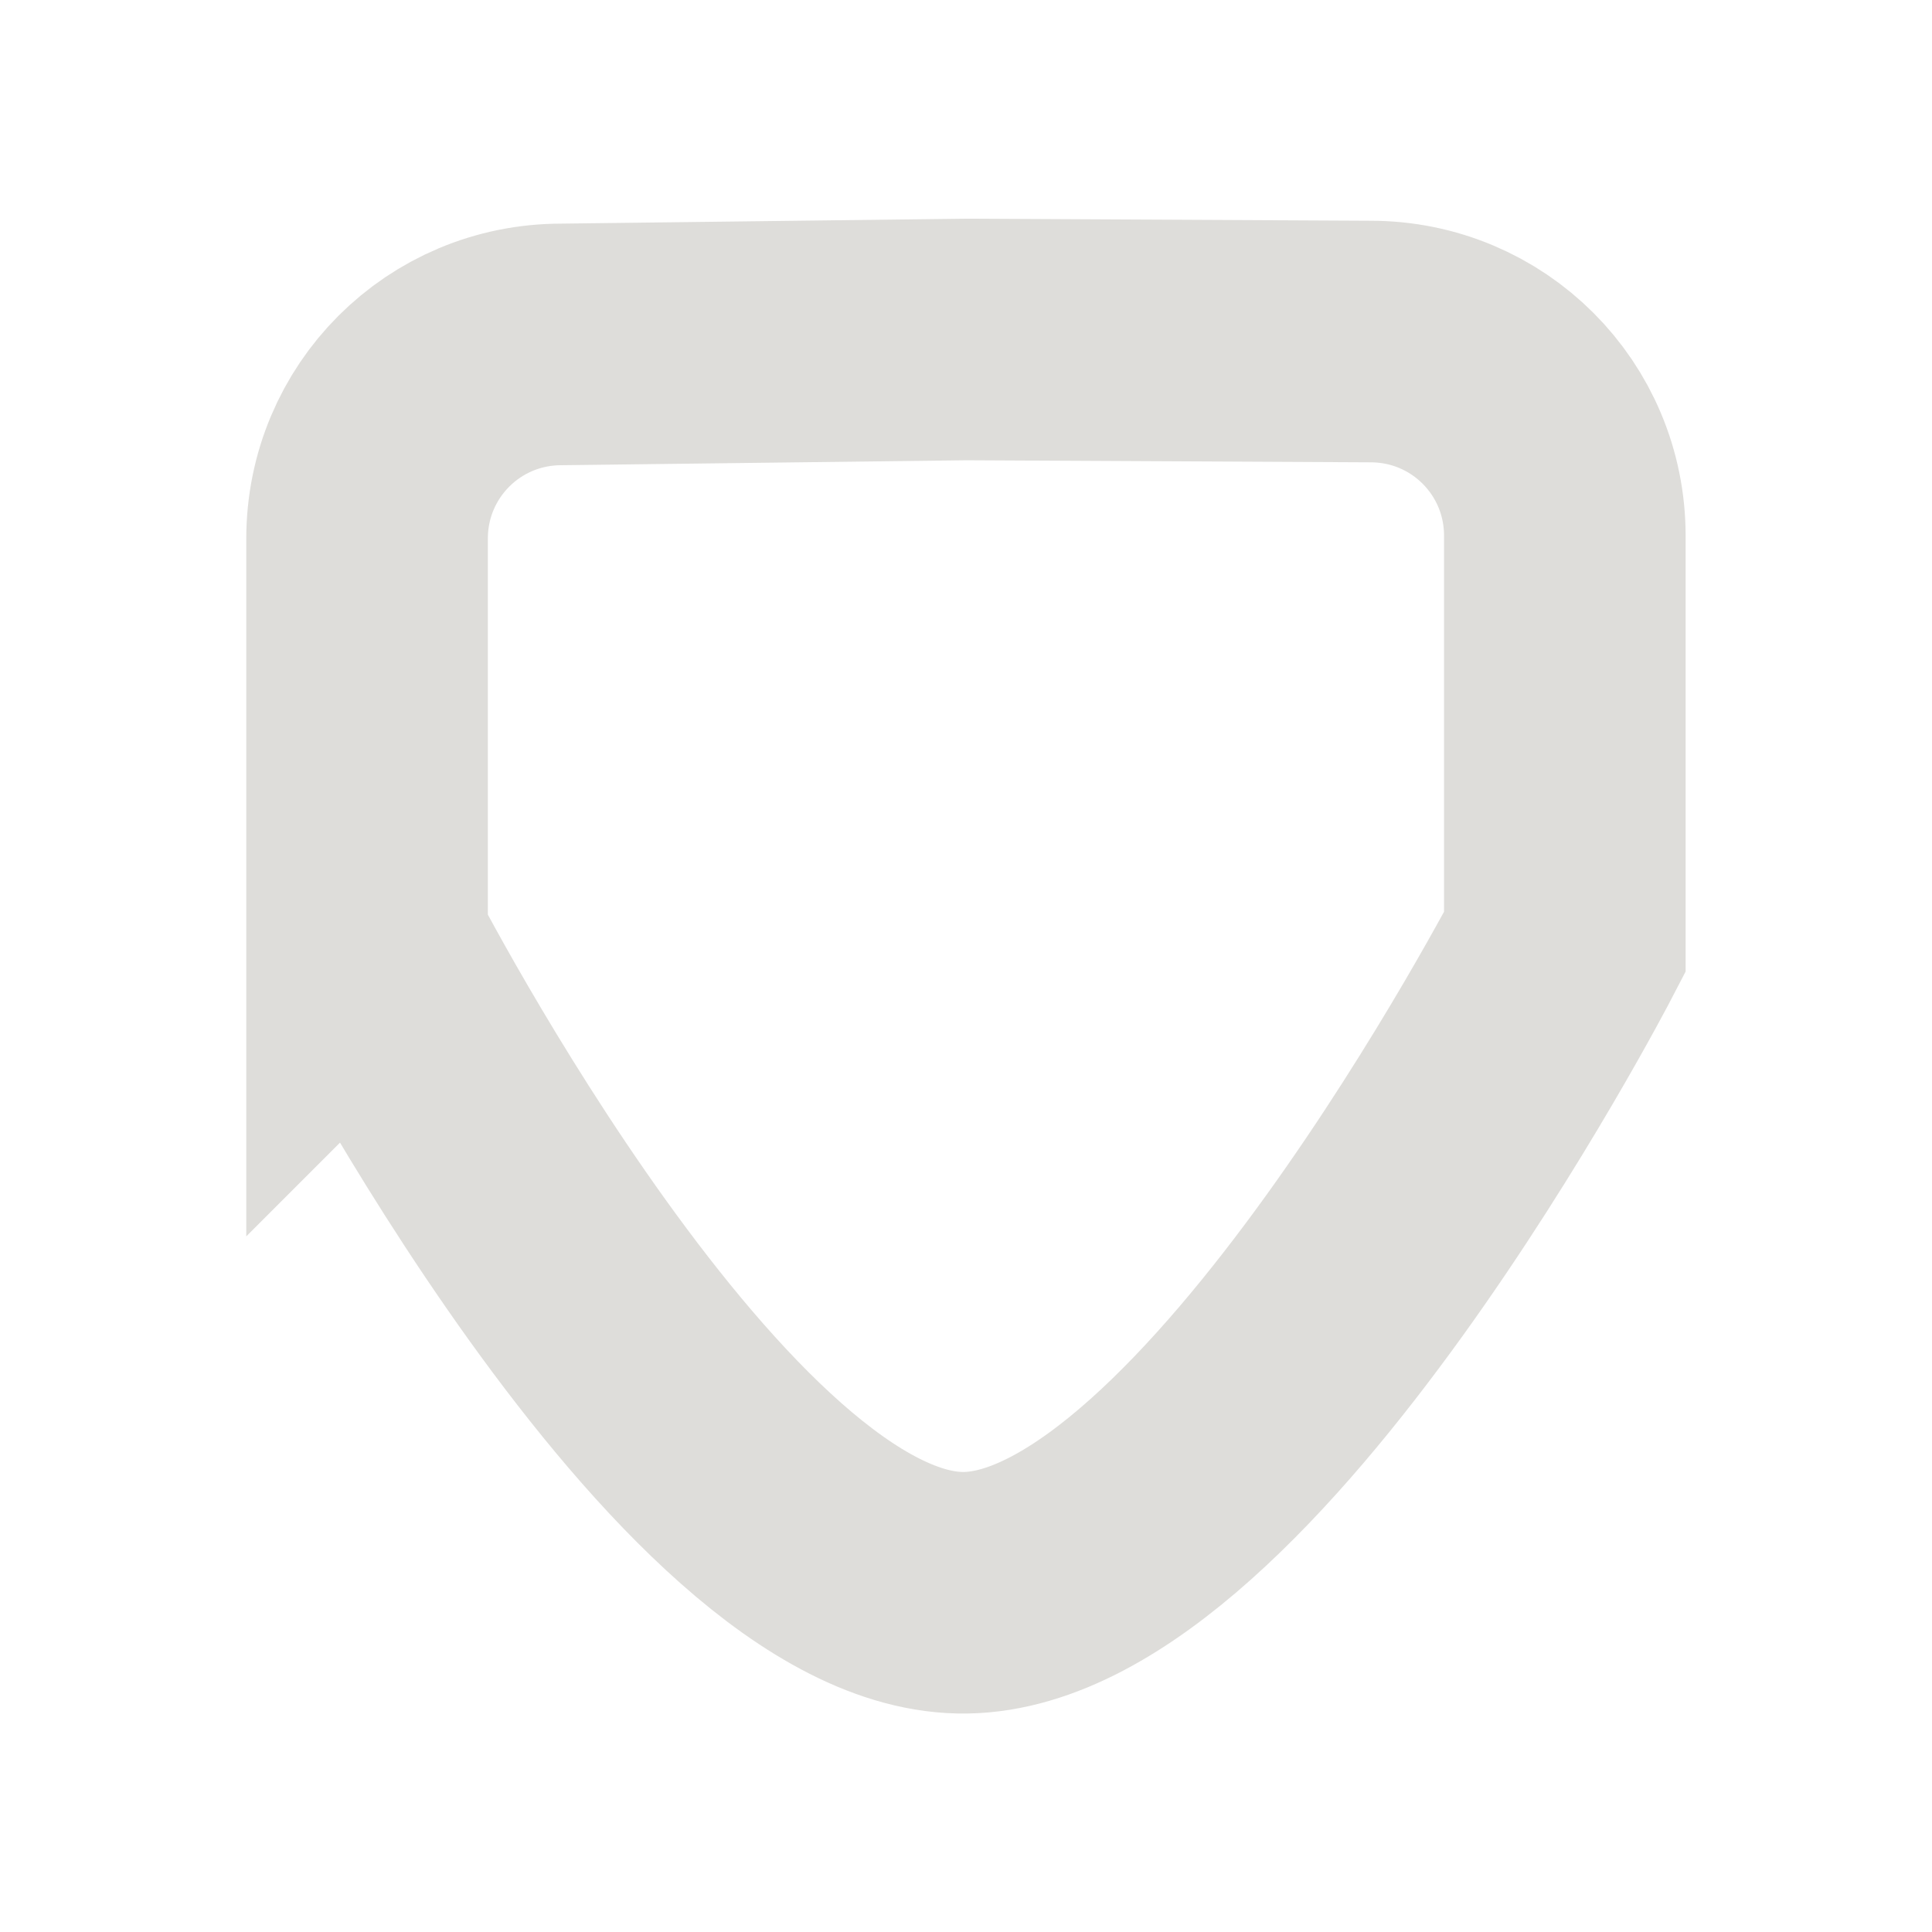 <?xml version="1.0" encoding="UTF-8" standalone="no"?>
<svg
   width="16"
   height="16"
   viewBox="0 0 4.233 4.233"
   version="1.1"
   id="svg1428"
   inkscape:version="1.2.2 (b0a8486541, 2022-12-01)"
   sodipodi:docname="moderator.svg"
   inkscape:export-xdpi="9.6000004"
   inkscape:export-ydpi="9.6000004"
   xmlns:inkscape="http://www.inkscape.org/namespaces/inkscape"
   xmlns:sodipodi="http://sodipodi.sourceforge.net/DTD/sodipodi-0.dtd"
   xmlns="http://www.w3.org/2000/svg"
   xmlns:svg="http://www.w3.org/2000/svg"
   xmlns:rdf="http://www.w3.org/1999/02/22-rdf-syntax-ns#"
   xmlns:cc="http://creativecommons.org/ns#"
   xmlns:dc="http://purl.org/dc/elements/1.1/"
   xmlns:osb="http://www.openswatchbook.org/uri/2009/osb">
  <defs
     id="defs1422">
    <linearGradient
       id="linearGradient5158"
       osb:paint="solid">
      <stop
         style="stop-color:#7d7d7d;stop-opacity:1;"
         offset="0"
         id="stop5156" />
    </linearGradient>
    <filter
       style="color-interpolation-filters:sRGB"
       inkscape:label="Drop Shadow"
       id="filter1150">
      <feFlood
         flood-opacity="1"
         flood-color="rgb(0,0,0)"
         result="flood"
         id="feFlood1140" />
      <feComposite
         in="flood"
         in2="SourceGraphic"
         operator="in"
         result="composite1"
         id="feComposite1142" />
      <feGaussianBlur
         in="composite1"
         stdDeviation="0.2"
         result="blur"
         id="feGaussianBlur1144" />
      <feOffset
         dx="0"
         dy="0"
         result="offset"
         id="feOffset1146" />
      <feComposite
         in="SourceGraphic"
         in2="offset"
         operator="over"
         result="composite2"
         id="feComposite1148" />
    </filter>
    <filter
       style="color-interpolation-filters:sRGB"
       inkscape:label="Drop Shadow"
       id="filter1174">
      <feFlood
         flood-opacity="1"
         flood-color="rgb(0,0,0)"
         result="flood"
         id="feFlood1164" />
      <feComposite
         in="flood"
         in2="SourceGraphic"
         operator="in"
         result="composite1"
         id="feComposite1166" />
      <feGaussianBlur
         in="composite1"
         stdDeviation="0.2"
         result="blur"
         id="feGaussianBlur1168" />
      <feOffset
         dx="0"
         dy="0"
         result="offset"
         id="feOffset1170" />
      <feComposite
         in="SourceGraphic"
         in2="offset"
         operator="over"
         result="composite2"
         id="feComposite1172" />
    </filter>
  </defs>
  <sodipodi:namedview
     id="base"
     pagecolor="#ffffff"
     bordercolor="#666666"
     borderopacity="1.0"
     inkscape:pageopacity="0.0"
     inkscape:pageshadow="2"
     inkscape:zoom="16"
     inkscape:cx="12.125"
     inkscape:cy="8.1875"
     inkscape:document-units="px"
     inkscape:current-layer="g1910"
     inkscape:document-rotation="0"
     showgrid="false"
     inkscape:window-width="1842"
     inkscape:window-height="1011"
     inkscape:window-x="0"
     inkscape:window-y="1082"
     inkscape:window-maximized="1"
     units="px"
     showguides="true"
     inkscape:showpageshadow="2"
     inkscape:pagecheckerboard="0"
     inkscape:deskcolor="#d1d1d1" />
  <g
     inkscape:label="Calque 1"
     inkscape:groupmode="layer"
     id="layer1">
    <g
       id="g1910"
       transform="matrix(0.452,0,0,0.452,-0.526,1.335)"
       style="stroke-width:1;stroke-miterlimit:4;stroke-dasharray:none">
      <path
         id="path1141"
         style="opacity:0.998;fill:none;fill-opacity:1;stroke:#deddda;stroke-width:1.171;stroke-linecap:butt;stroke-miterlimit:4;stroke-dasharray:none;stroke-opacity:1"
         inkscape:label="rect1876-6"
         d="m 2.943,1.626 v -1.968 c 0,-0.522 0.42,-0.942 0.942,-0.942 l 1.961,-0.024 1.961,0.01 c 0.522,0 0.942,0.42 0.942,0.942 V 1.613 c 0,0 -1.625,3.134 -2.904,3.154 C 4.568,4.788 2.943,1.626 2.943,1.626 Z"
         sodipodi:nodetypes="cscccsczc" />
    </g>
  </g>
</svg>
